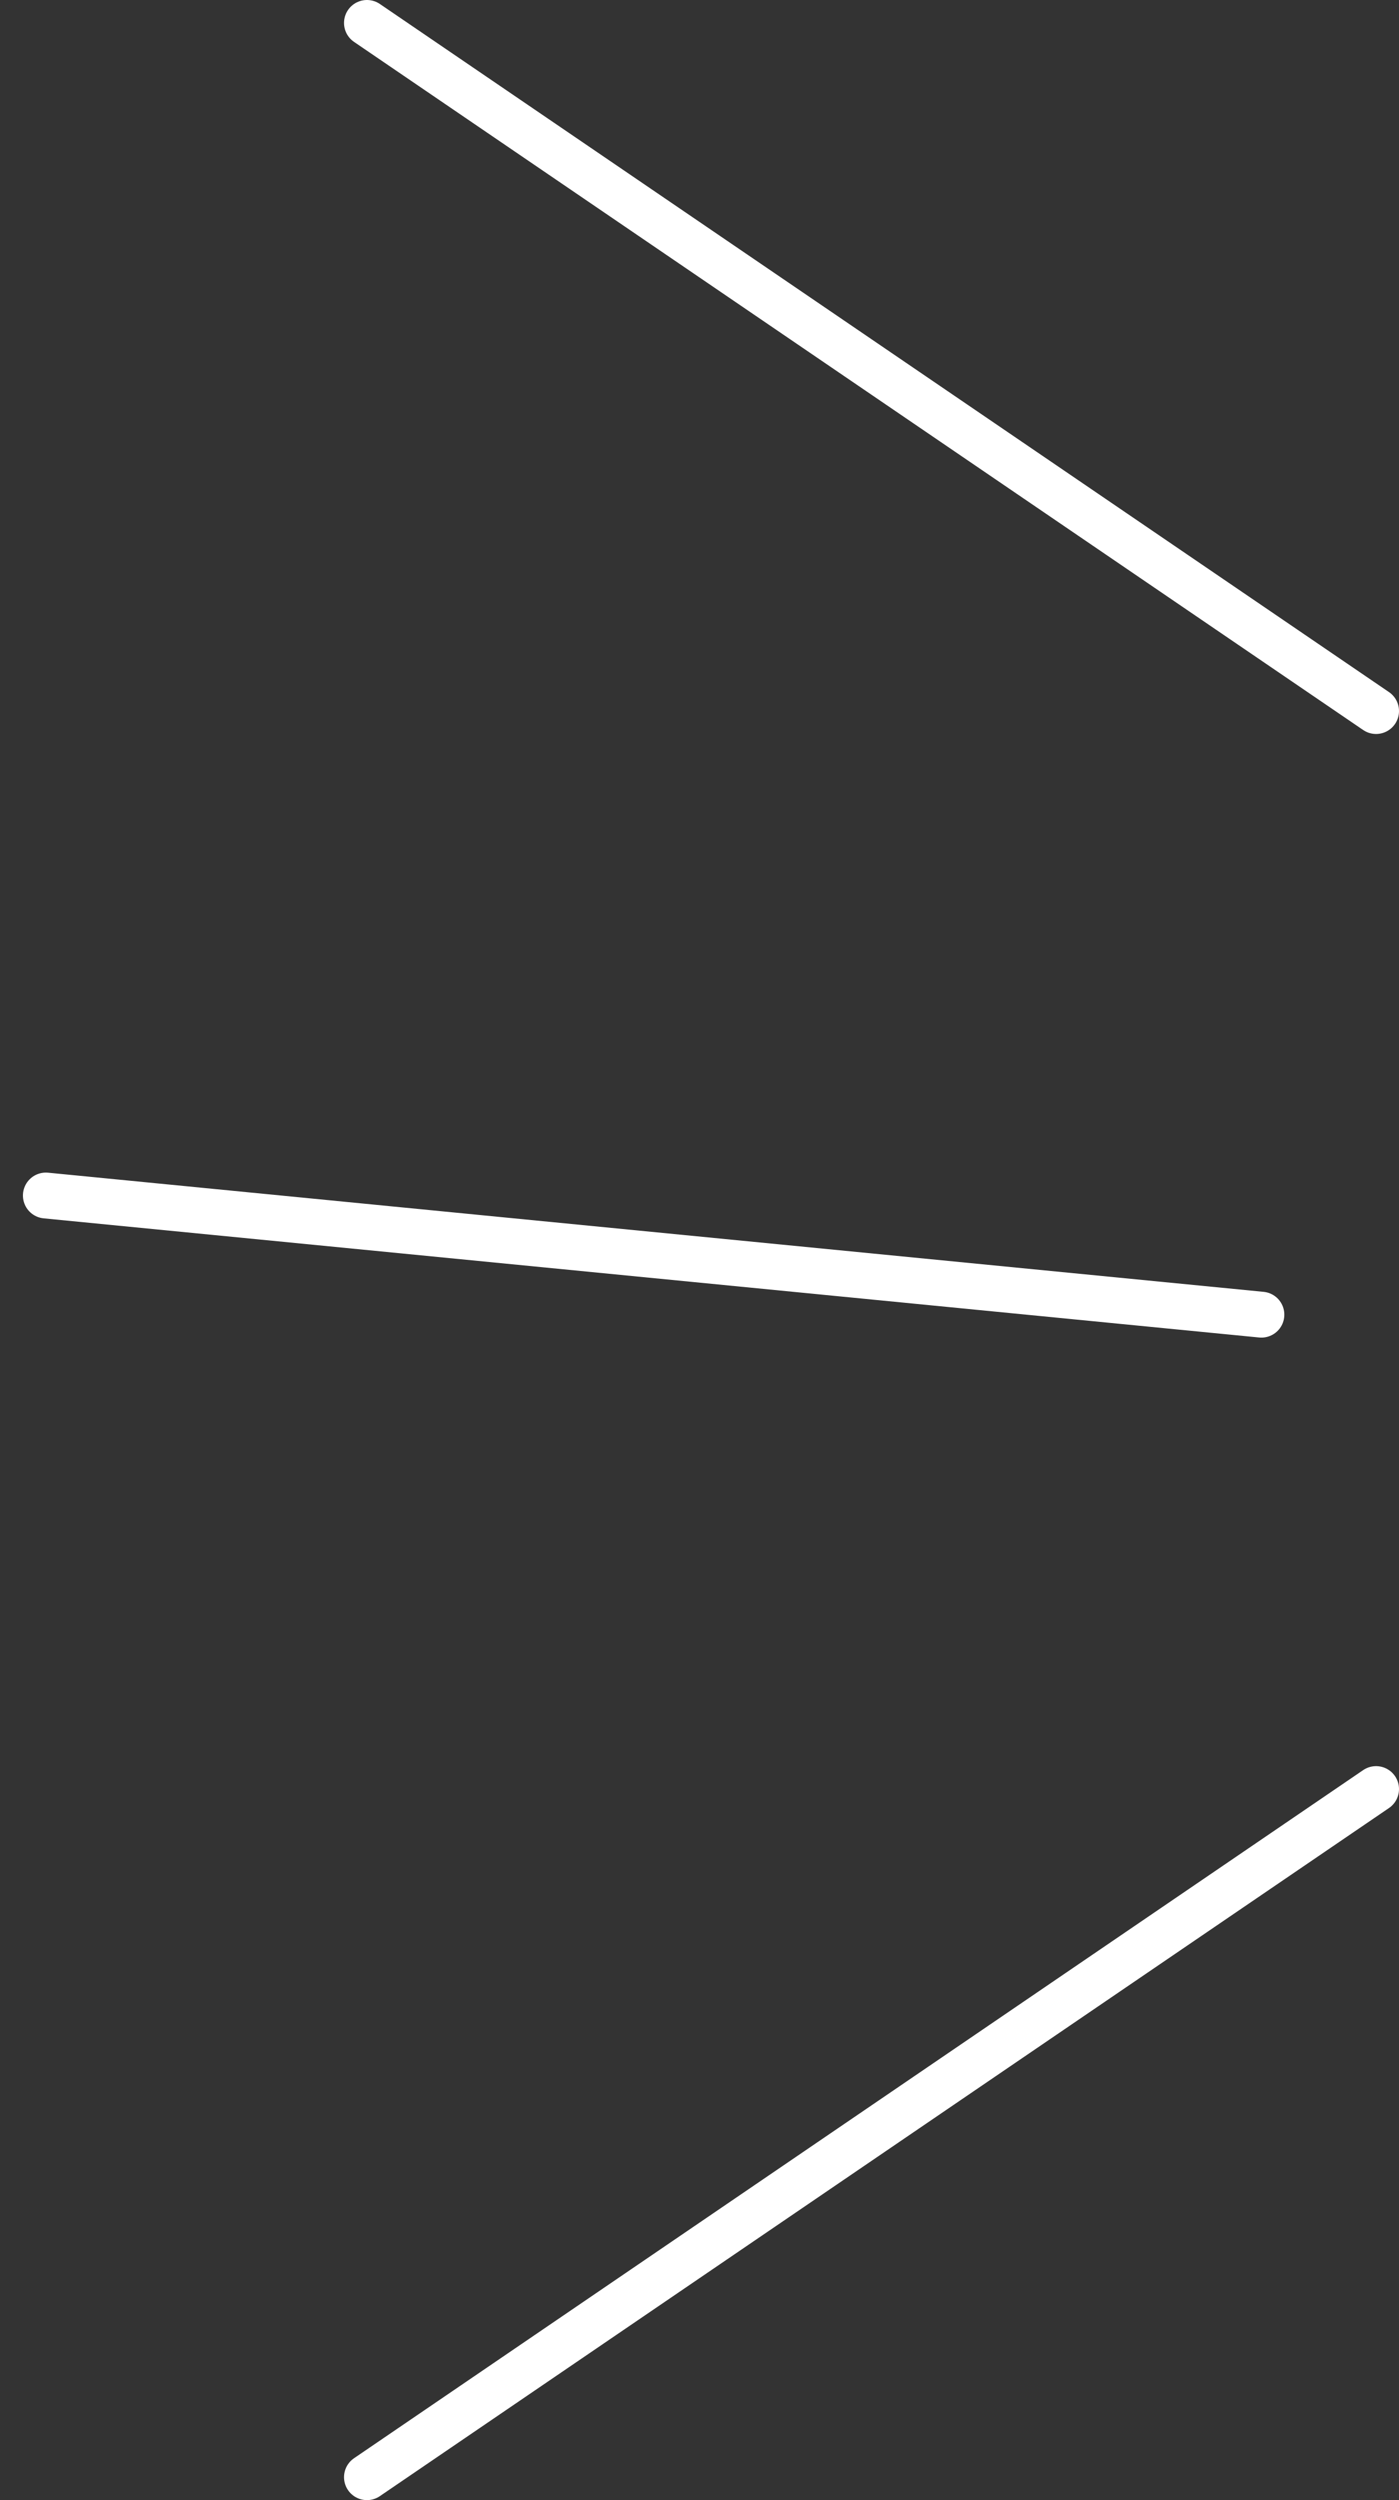 <?xml version="1.0" encoding="UTF-8"?> <svg xmlns="http://www.w3.org/2000/svg" width="61" height="109" viewBox="0 0 61 109" fill="none"><rect x="0" y="0" width="61" height="109" fill="#333333" stroke="none"/> <path d="M16 1L60 31" stroke="white" stroke-width="2" stroke-linecap="round"></path> <path d="M16 108L60 78" stroke="white" stroke-width="2" stroke-linecap="round"></path> <path d="M2 52.122L55 57.317" stroke="white" stroke-width="2" stroke-linecap="round"></path> </svg> 